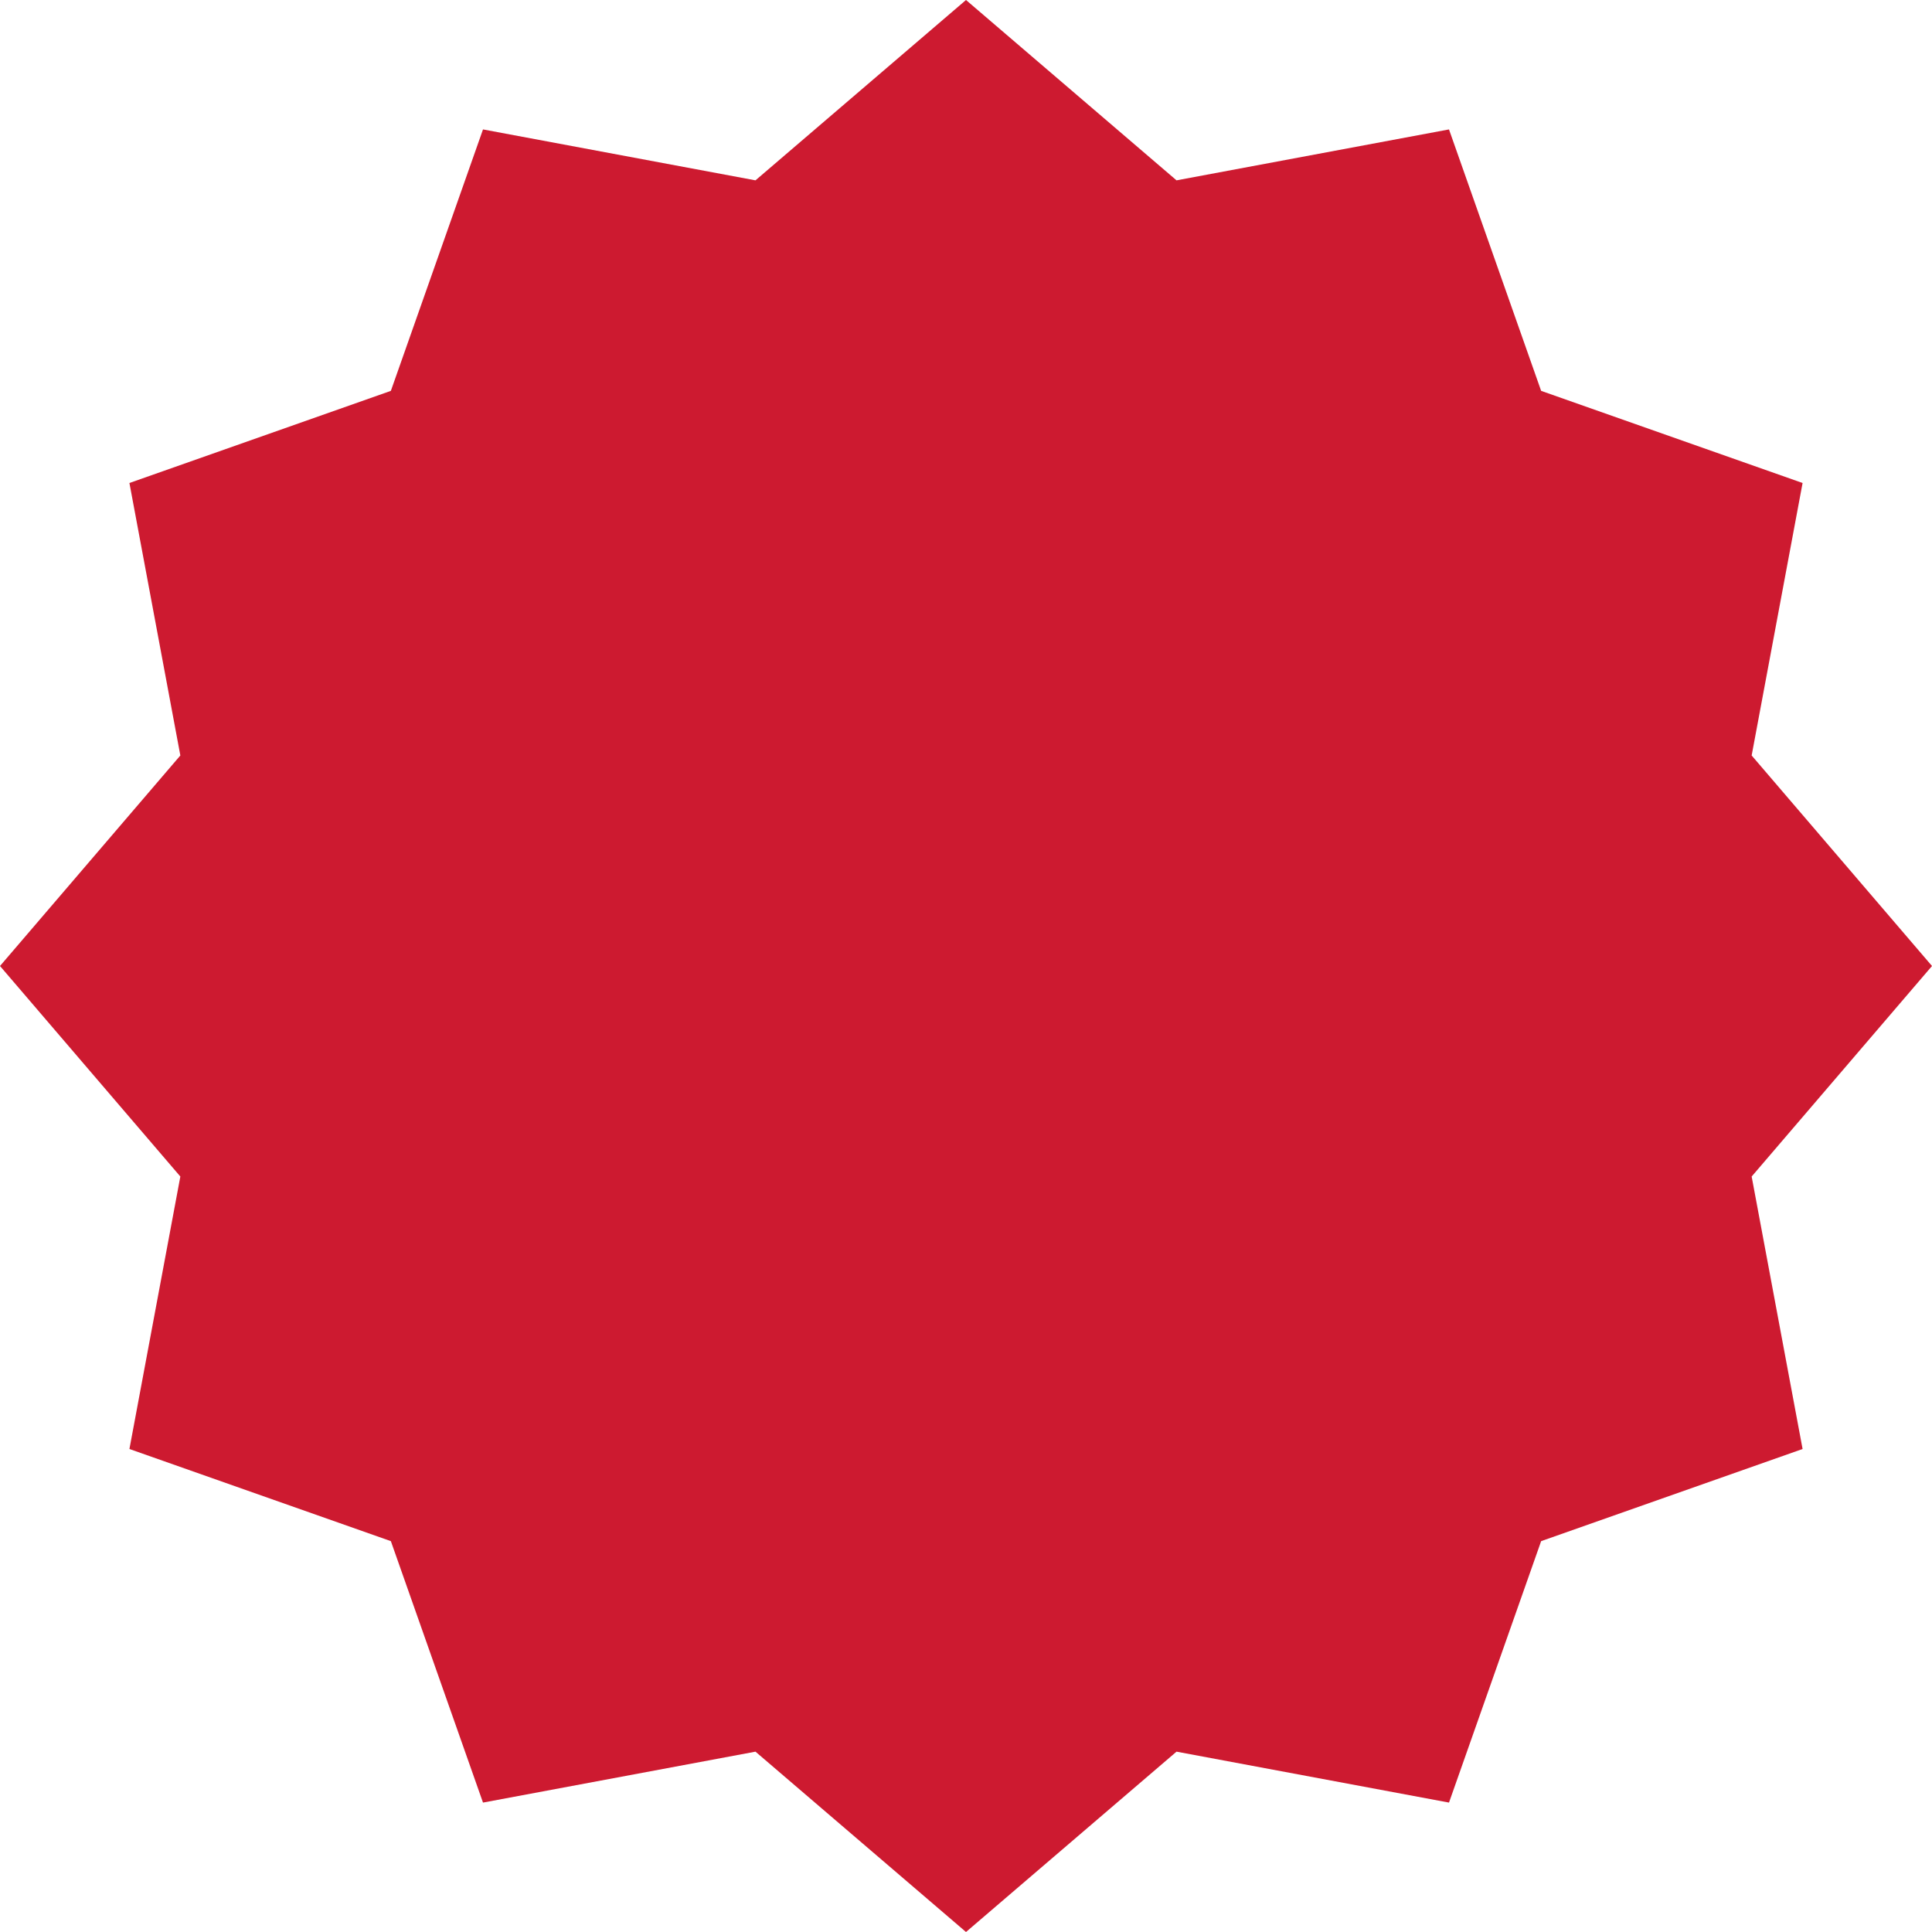 <?xml version="1.0" encoding="UTF-8"?> <svg xmlns="http://www.w3.org/2000/svg" width="200" height="200" viewBox="0 0 200 200" fill="none"> <path d="M100 0L121.793 18.669L150 13.398L159.538 40.462L186.603 50L181.331 78.207L200 100L181.331 121.793L186.603 150L159.538 159.538L150 186.603L121.793 181.331L100 200L78.207 181.331L50 186.603L40.462 159.538L13.398 150L18.669 121.793L0 100L18.669 78.207L13.398 50L40.462 40.462L50 13.398L78.207 18.669L100 0Z" fill="#CD1A30"></path> </svg> 